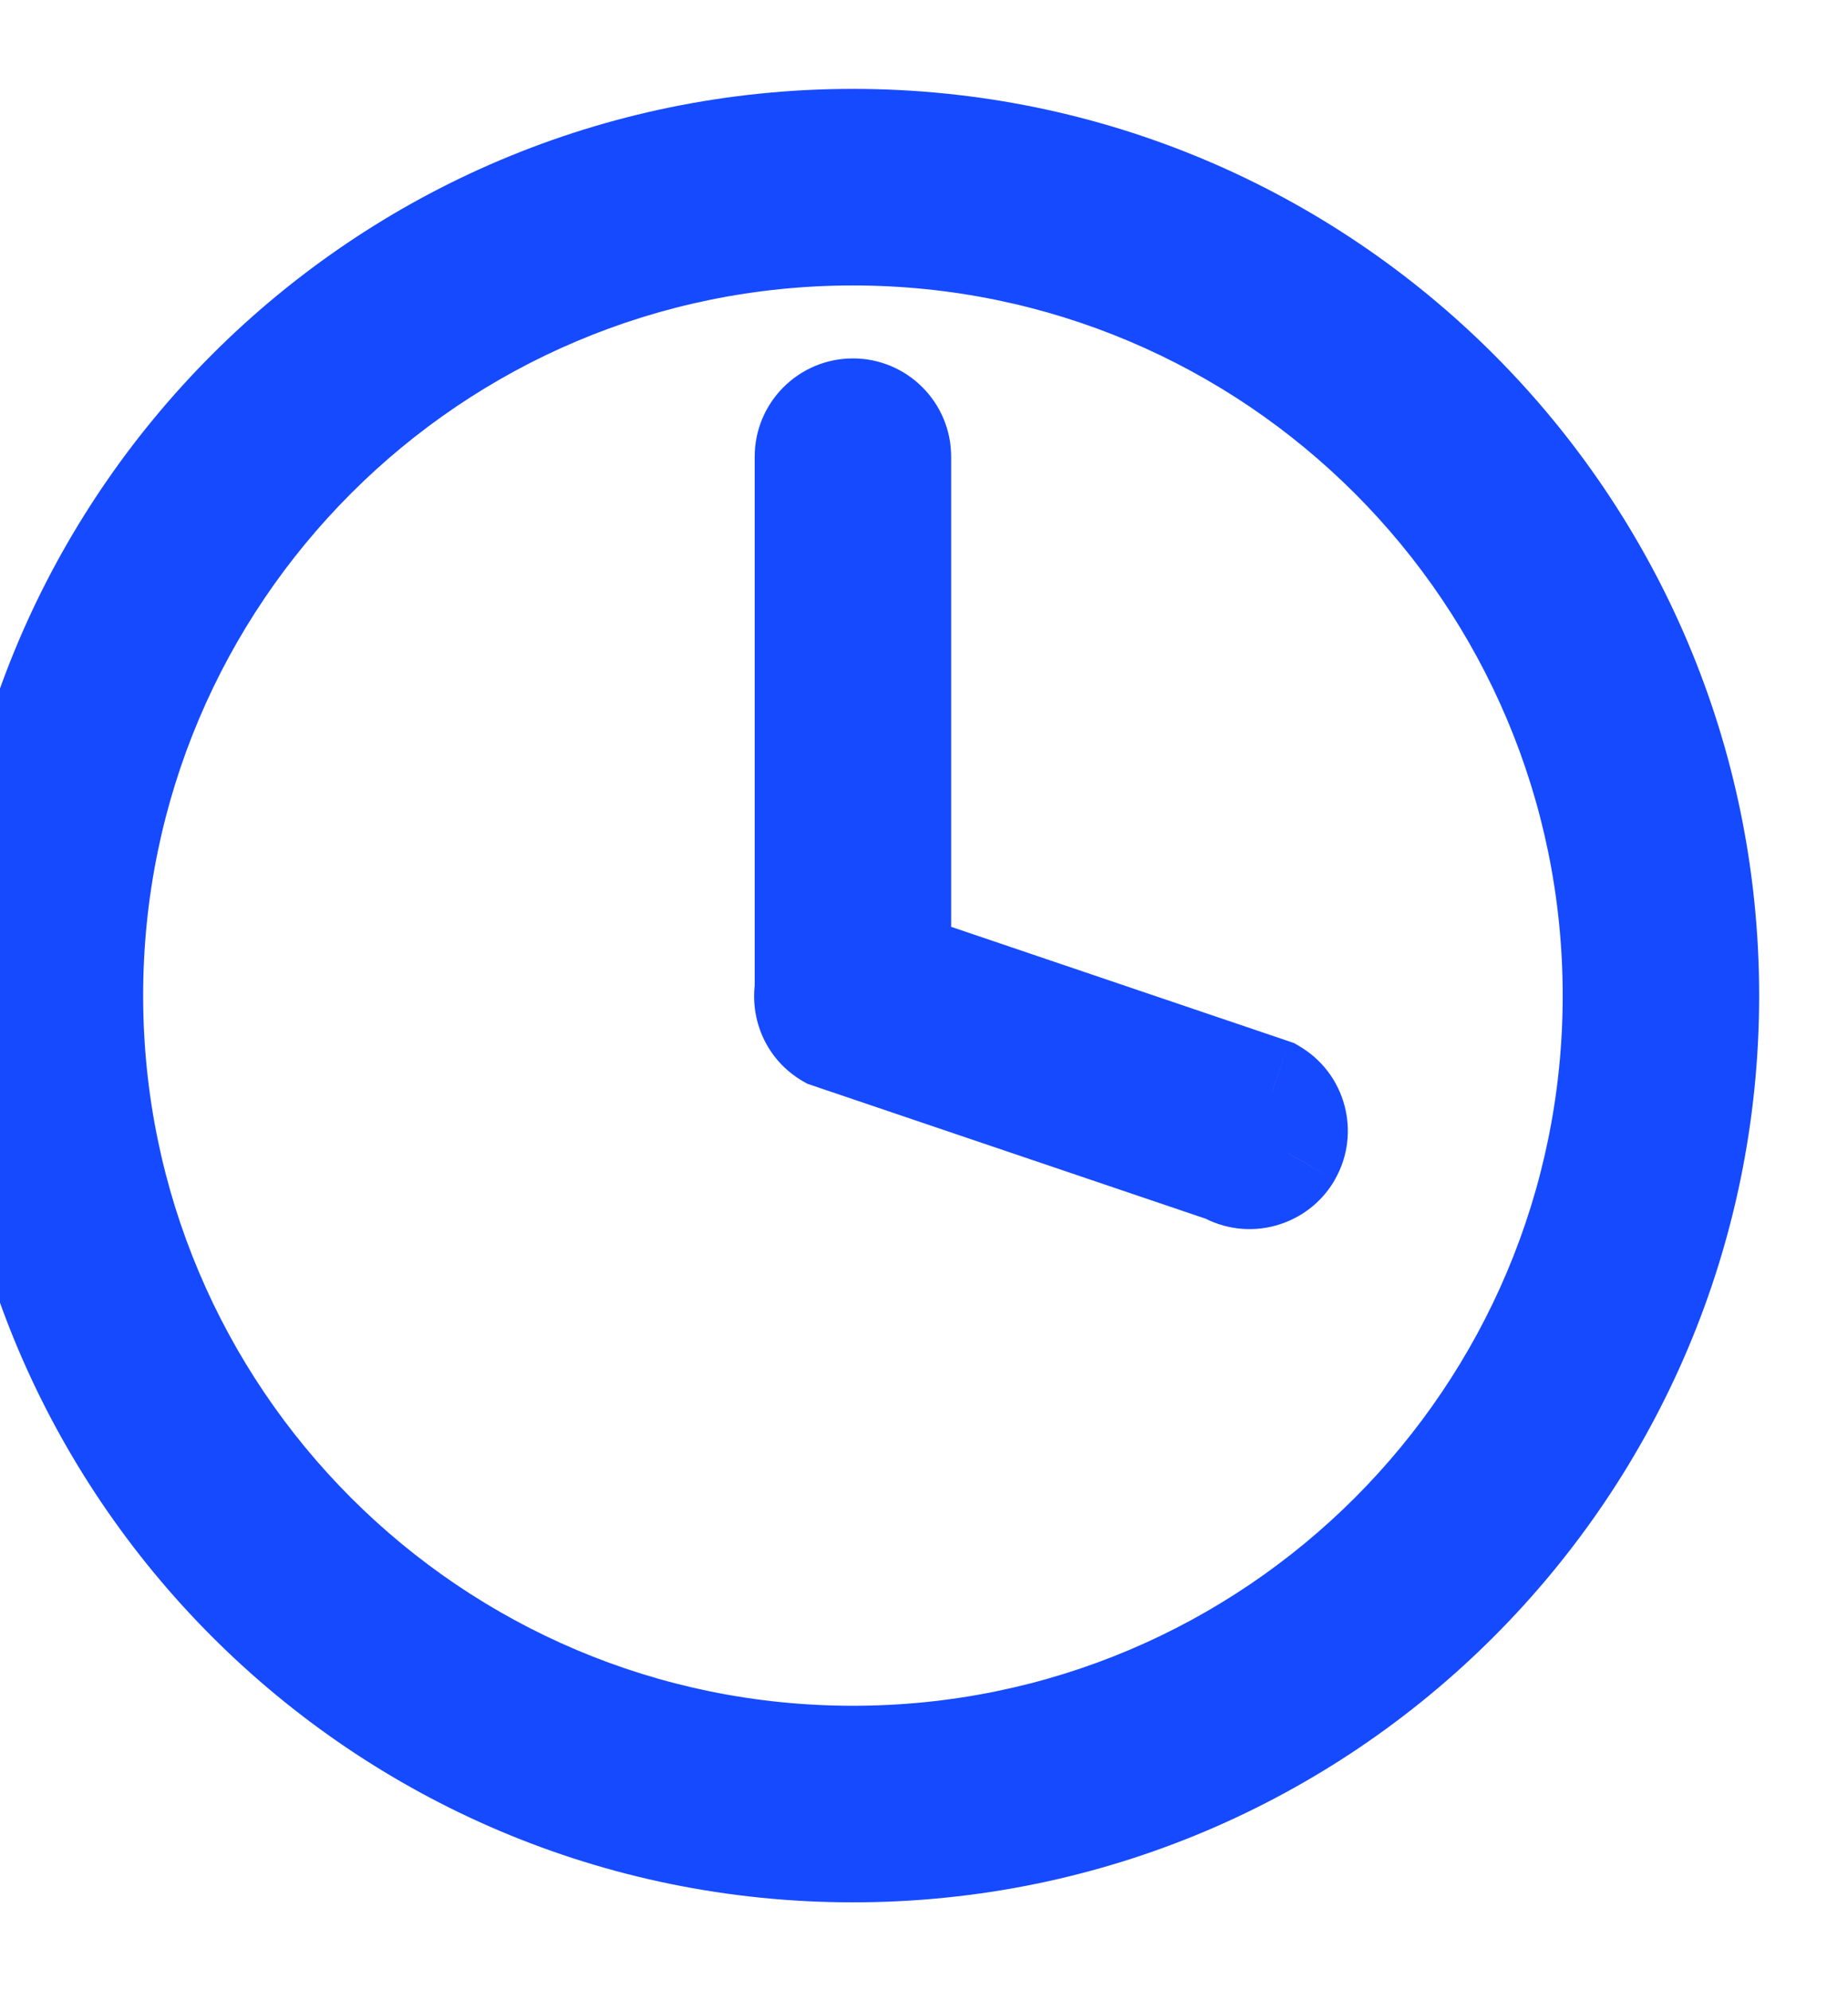 <svg width="13" height="14" viewBox="0 0 13 14" fill="none" xmlns="http://www.w3.org/2000/svg">
<path fill-rule="evenodd" clip-rule="evenodd" d="M6 13C2.686 13 0 10.314 0 7C0 3.686 2.686 1 6 1C9.314 1 12 3.686 12 7C12 10.314 9.314 13 6 13ZM6 1.632C3.035 1.632 0.632 4.035 0.632 7C0.632 9.965 3.035 12.368 6 12.368C8.965 12.368 11.368 9.965 11.368 7C11.368 4.035 8.965 1.632 6 1.632ZM5.877 7.291L8.633 8.224C8.784 8.311 8.977 8.26 9.064 8.109C9.151 7.958 9.099 7.765 8.949 7.677L6.316 6.786V3.211C6.316 3.036 6.174 2.895 6 2.895C5.826 2.895 5.684 3.036 5.684 3.211V6.953C5.664 7.079 5.719 7.209 5.836 7.277L5.877 7.291H5.877Z" fill="#164AFF"/>
<path d="M8.633 8.224L8.82 7.9L8.788 7.881L8.753 7.869L8.633 8.224ZM5.877 7.291L5.997 6.936L5.939 6.916H5.877V7.291ZM9.064 8.109L9.389 8.297L9.389 8.296L9.064 8.109ZM8.949 7.677L9.136 7.353L9.104 7.334L9.069 7.322L8.949 7.677ZM6.316 6.786H5.941V7.054L6.195 7.141L6.316 6.786ZM5.684 6.953L6.054 7.013L6.059 6.983V6.953H5.684ZM5.836 7.277L5.648 7.602L5.68 7.62L5.716 7.632L5.836 7.277ZM5.877 7.291L5.757 7.646L5.815 7.666H5.877V7.291ZM-0.375 7C-0.375 10.521 2.479 13.375 6 13.375V12.625C2.894 12.625 0.375 10.107 0.375 7H-0.375ZM6 0.625C2.479 0.625 -0.375 3.479 -0.375 7H0.375C0.375 3.894 2.894 1.375 6 1.375V0.625ZM12.375 7C12.375 3.479 9.521 0.625 6 0.625V1.375C9.106 1.375 11.625 3.894 11.625 7H12.375ZM6 13.375C9.521 13.375 12.375 10.521 12.375 7H11.625C11.625 10.107 9.106 12.625 6 12.625V13.375ZM1.007 7C1.007 4.242 3.242 2.007 6 2.007V1.257C2.828 1.257 0.257 3.828 0.257 7H1.007ZM6 11.993C3.242 11.993 1.007 9.758 1.007 7H0.257C0.257 10.172 2.828 12.743 6 12.743V11.993ZM10.993 7C10.993 9.758 8.758 11.993 6 11.993V12.743C9.172 12.743 11.743 10.172 11.743 7H10.993ZM6 2.007C8.758 2.007 10.993 4.242 10.993 7H11.743C11.743 3.828 9.172 1.257 6 1.257V2.007ZM8.753 7.869L5.997 6.936L5.757 7.646L8.512 8.579L8.753 7.869ZM8.74 7.921C8.756 7.893 8.791 7.883 8.82 7.9L8.445 8.549C8.776 8.74 9.198 8.626 9.389 8.297L8.74 7.921ZM8.761 8.002C8.733 7.986 8.723 7.95 8.739 7.921L9.389 8.296C9.58 7.966 9.466 7.543 9.136 7.353L8.761 8.002ZM6.195 7.141L8.828 8.033L9.069 7.322L6.436 6.43L6.195 7.141ZM5.941 3.211V6.786H6.691V3.211H5.941ZM6 3.27C5.967 3.27 5.941 3.243 5.941 3.211H6.691C6.691 2.829 6.381 2.52 6 2.52V3.27ZM6.059 3.211C6.059 3.243 6.033 3.27 6 3.27V2.52C5.619 2.52 5.309 2.829 5.309 3.211H6.059ZM6.059 6.953V3.211H5.309V6.953H6.059ZM6.024 6.952C6.05 6.967 6.057 6.995 6.054 7.013L5.314 6.893C5.27 7.163 5.388 7.451 5.648 7.602L6.024 6.952ZM5.997 6.936L5.956 6.922L5.716 7.632L5.757 7.646L5.997 6.936ZM5.877 6.916H5.877V7.666H5.877V6.916Z" fill="#164AFF"/>
</svg>

